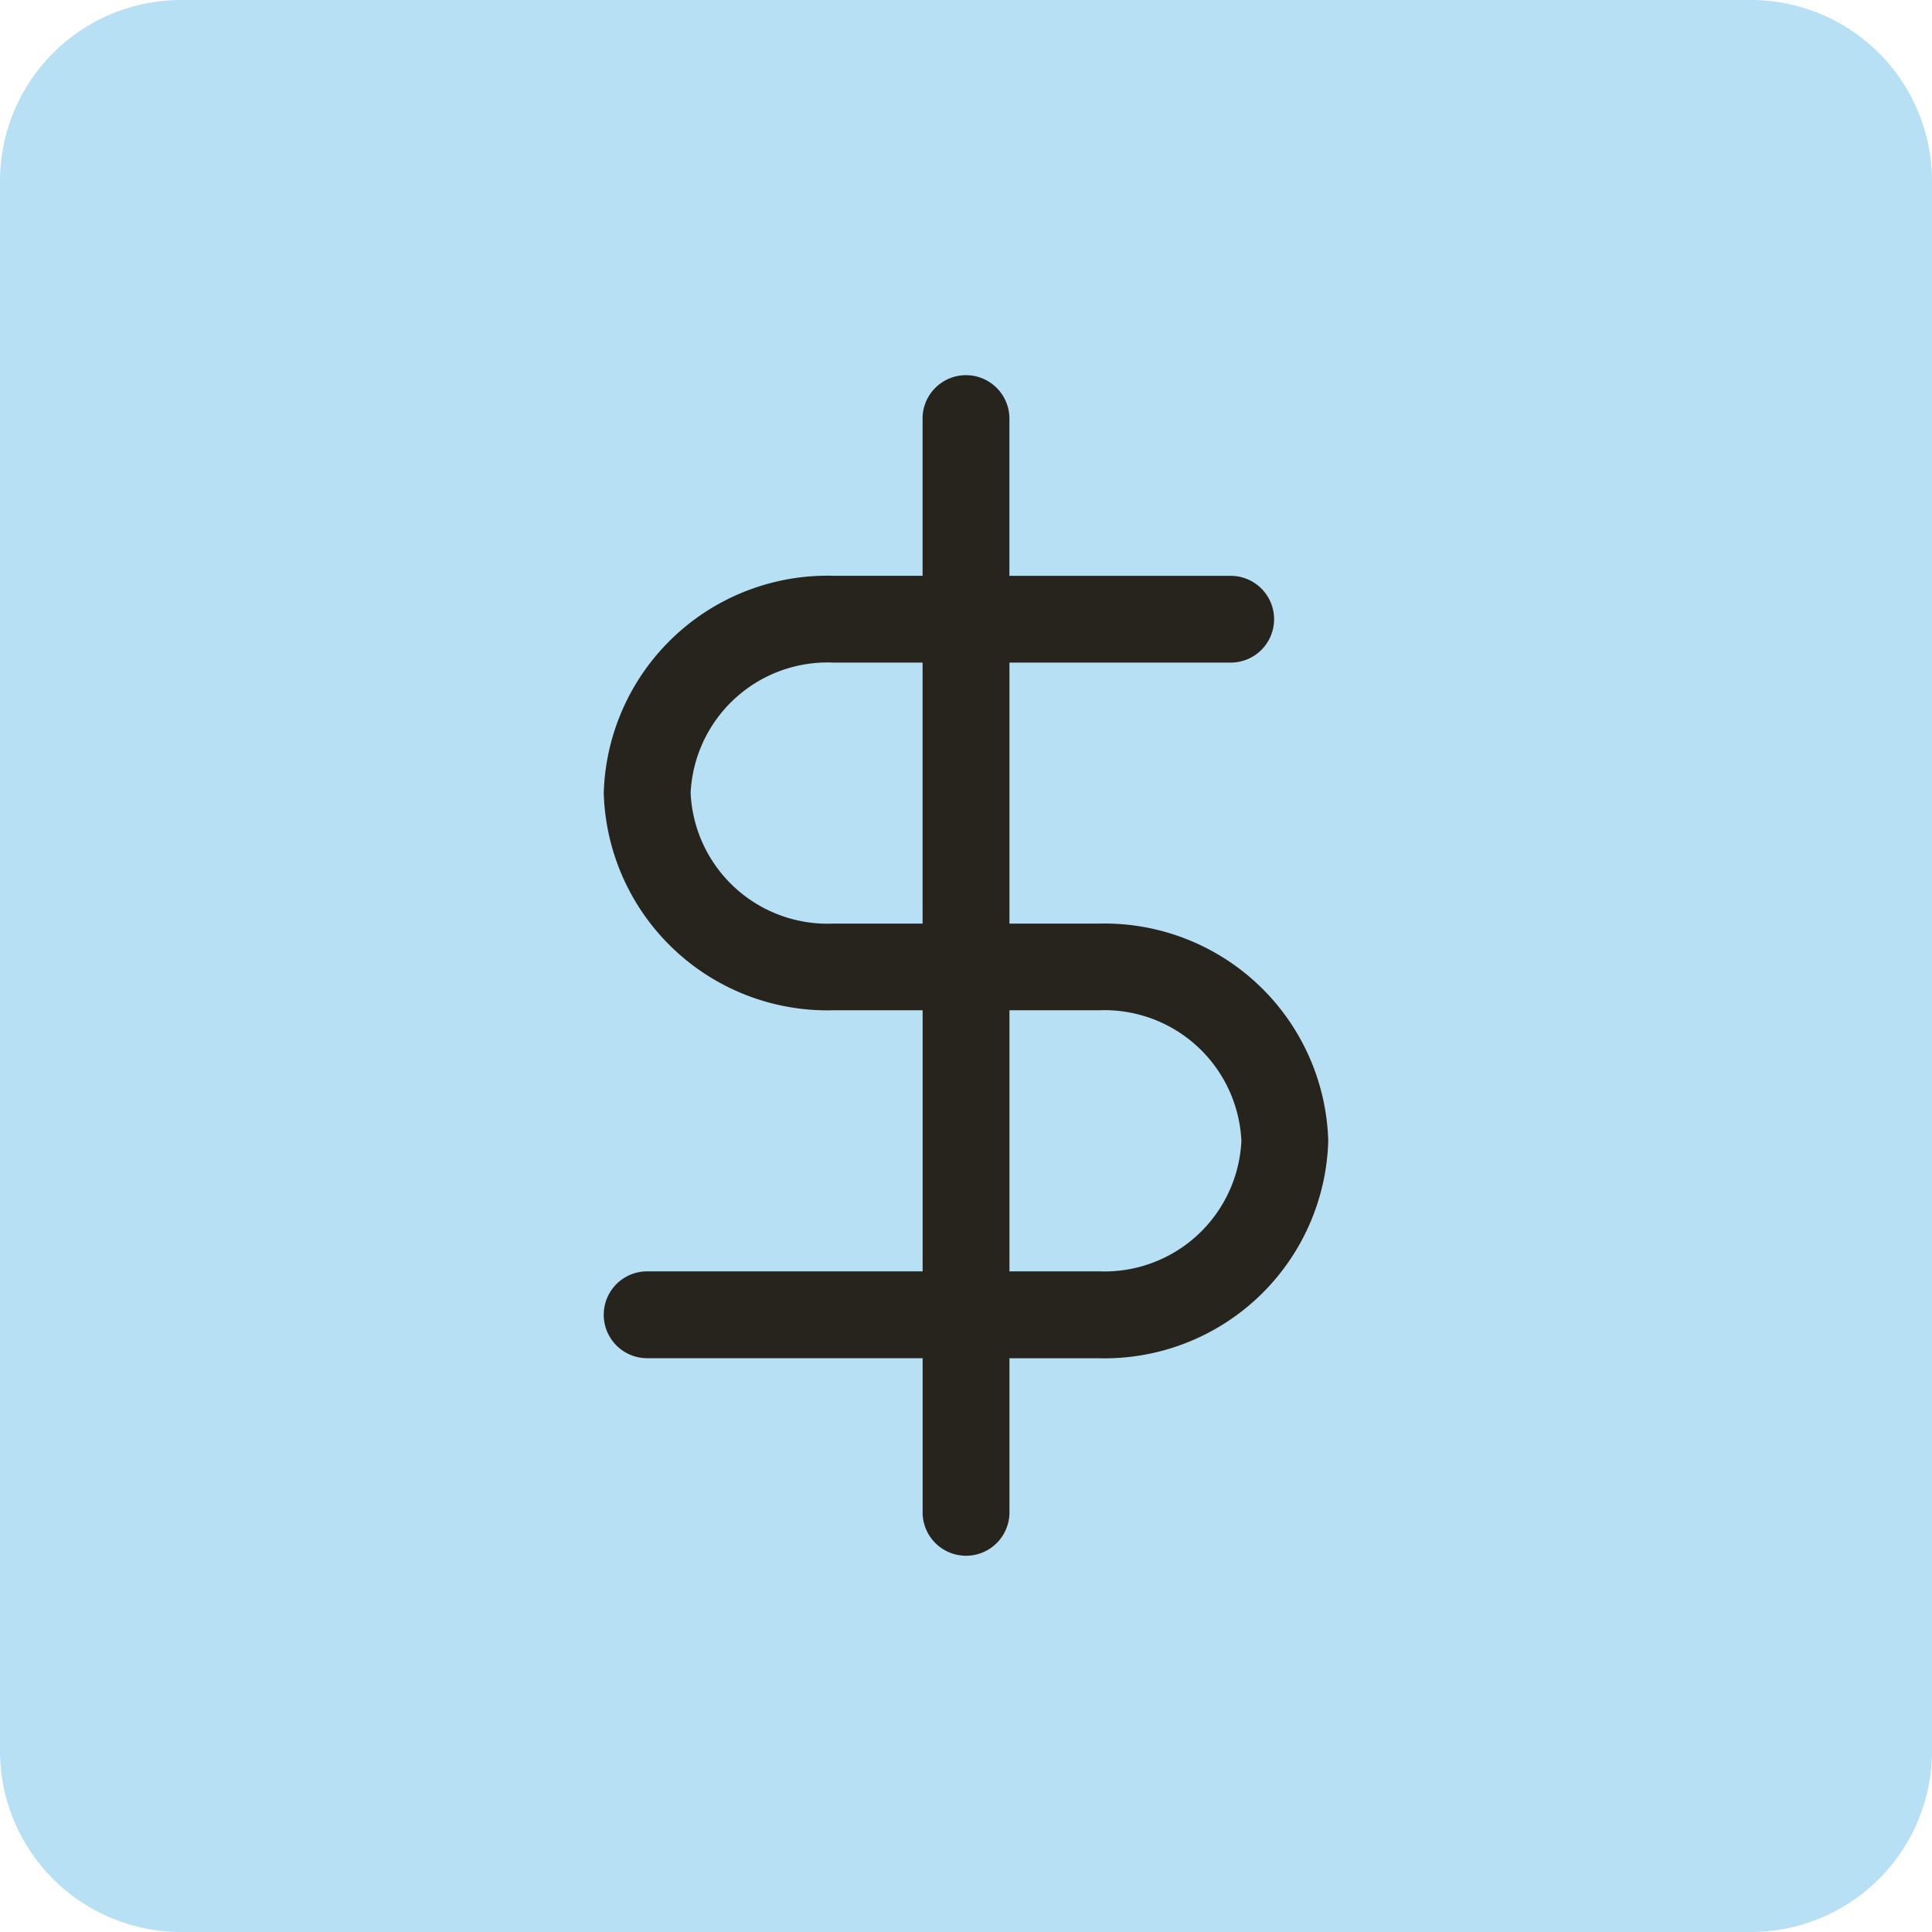 <?xml version="1.0" encoding="UTF-8" standalone="no"?>
<svg xmlns="http://www.w3.org/2000/svg" xmlns:xlink="http://www.w3.org/1999/xlink" height="96" viewBox="0 0 96 96" width="96">
  <defs>
    <clipPath id="a">
      <rect fill="none" height="96" width="96"/>
    </clipPath>
  </defs>
  <g clip-path="url(#a)">
    <path d="M87,96H9a9,9,0,0,1-9-9V9A9,9,0,0,1,9,0H87a9,9,0,0,1,9,9V87a9,9,0,0,1-9,9" fill="#b7e0f5"/>
    <path d="M45.845,75.208v-7.72H32.157a2.157,2.157,0,0,1,0-4.315H45.845V50.2H41.4A11.12,11.12,0,0,1,30,39.4a11.122,11.122,0,0,1,11.4-10.79h4.443V20.893a2.158,2.158,0,1,1,4.314-.1q0,.051,0,.1v7.721H61.2a2.155,2.155,0,0,1,0,4.309H50.159v12.97H54.6A11.123,11.123,0,0,1,66,56.691a11.123,11.123,0,0,1-11.4,10.8H50.159v7.721a2.158,2.158,0,0,1-4.314,0ZM54.6,63.172a6.809,6.809,0,0,0,7.084-6.483A6.814,6.814,0,0,0,54.6,50.2H50.159V63.172ZM34.317,39.4A6.811,6.811,0,0,0,41.4,45.893h4.443V32.923H41.4A6.812,6.812,0,0,0,34.317,39.4" fill="#27241d"/>
  </g>
</svg>
